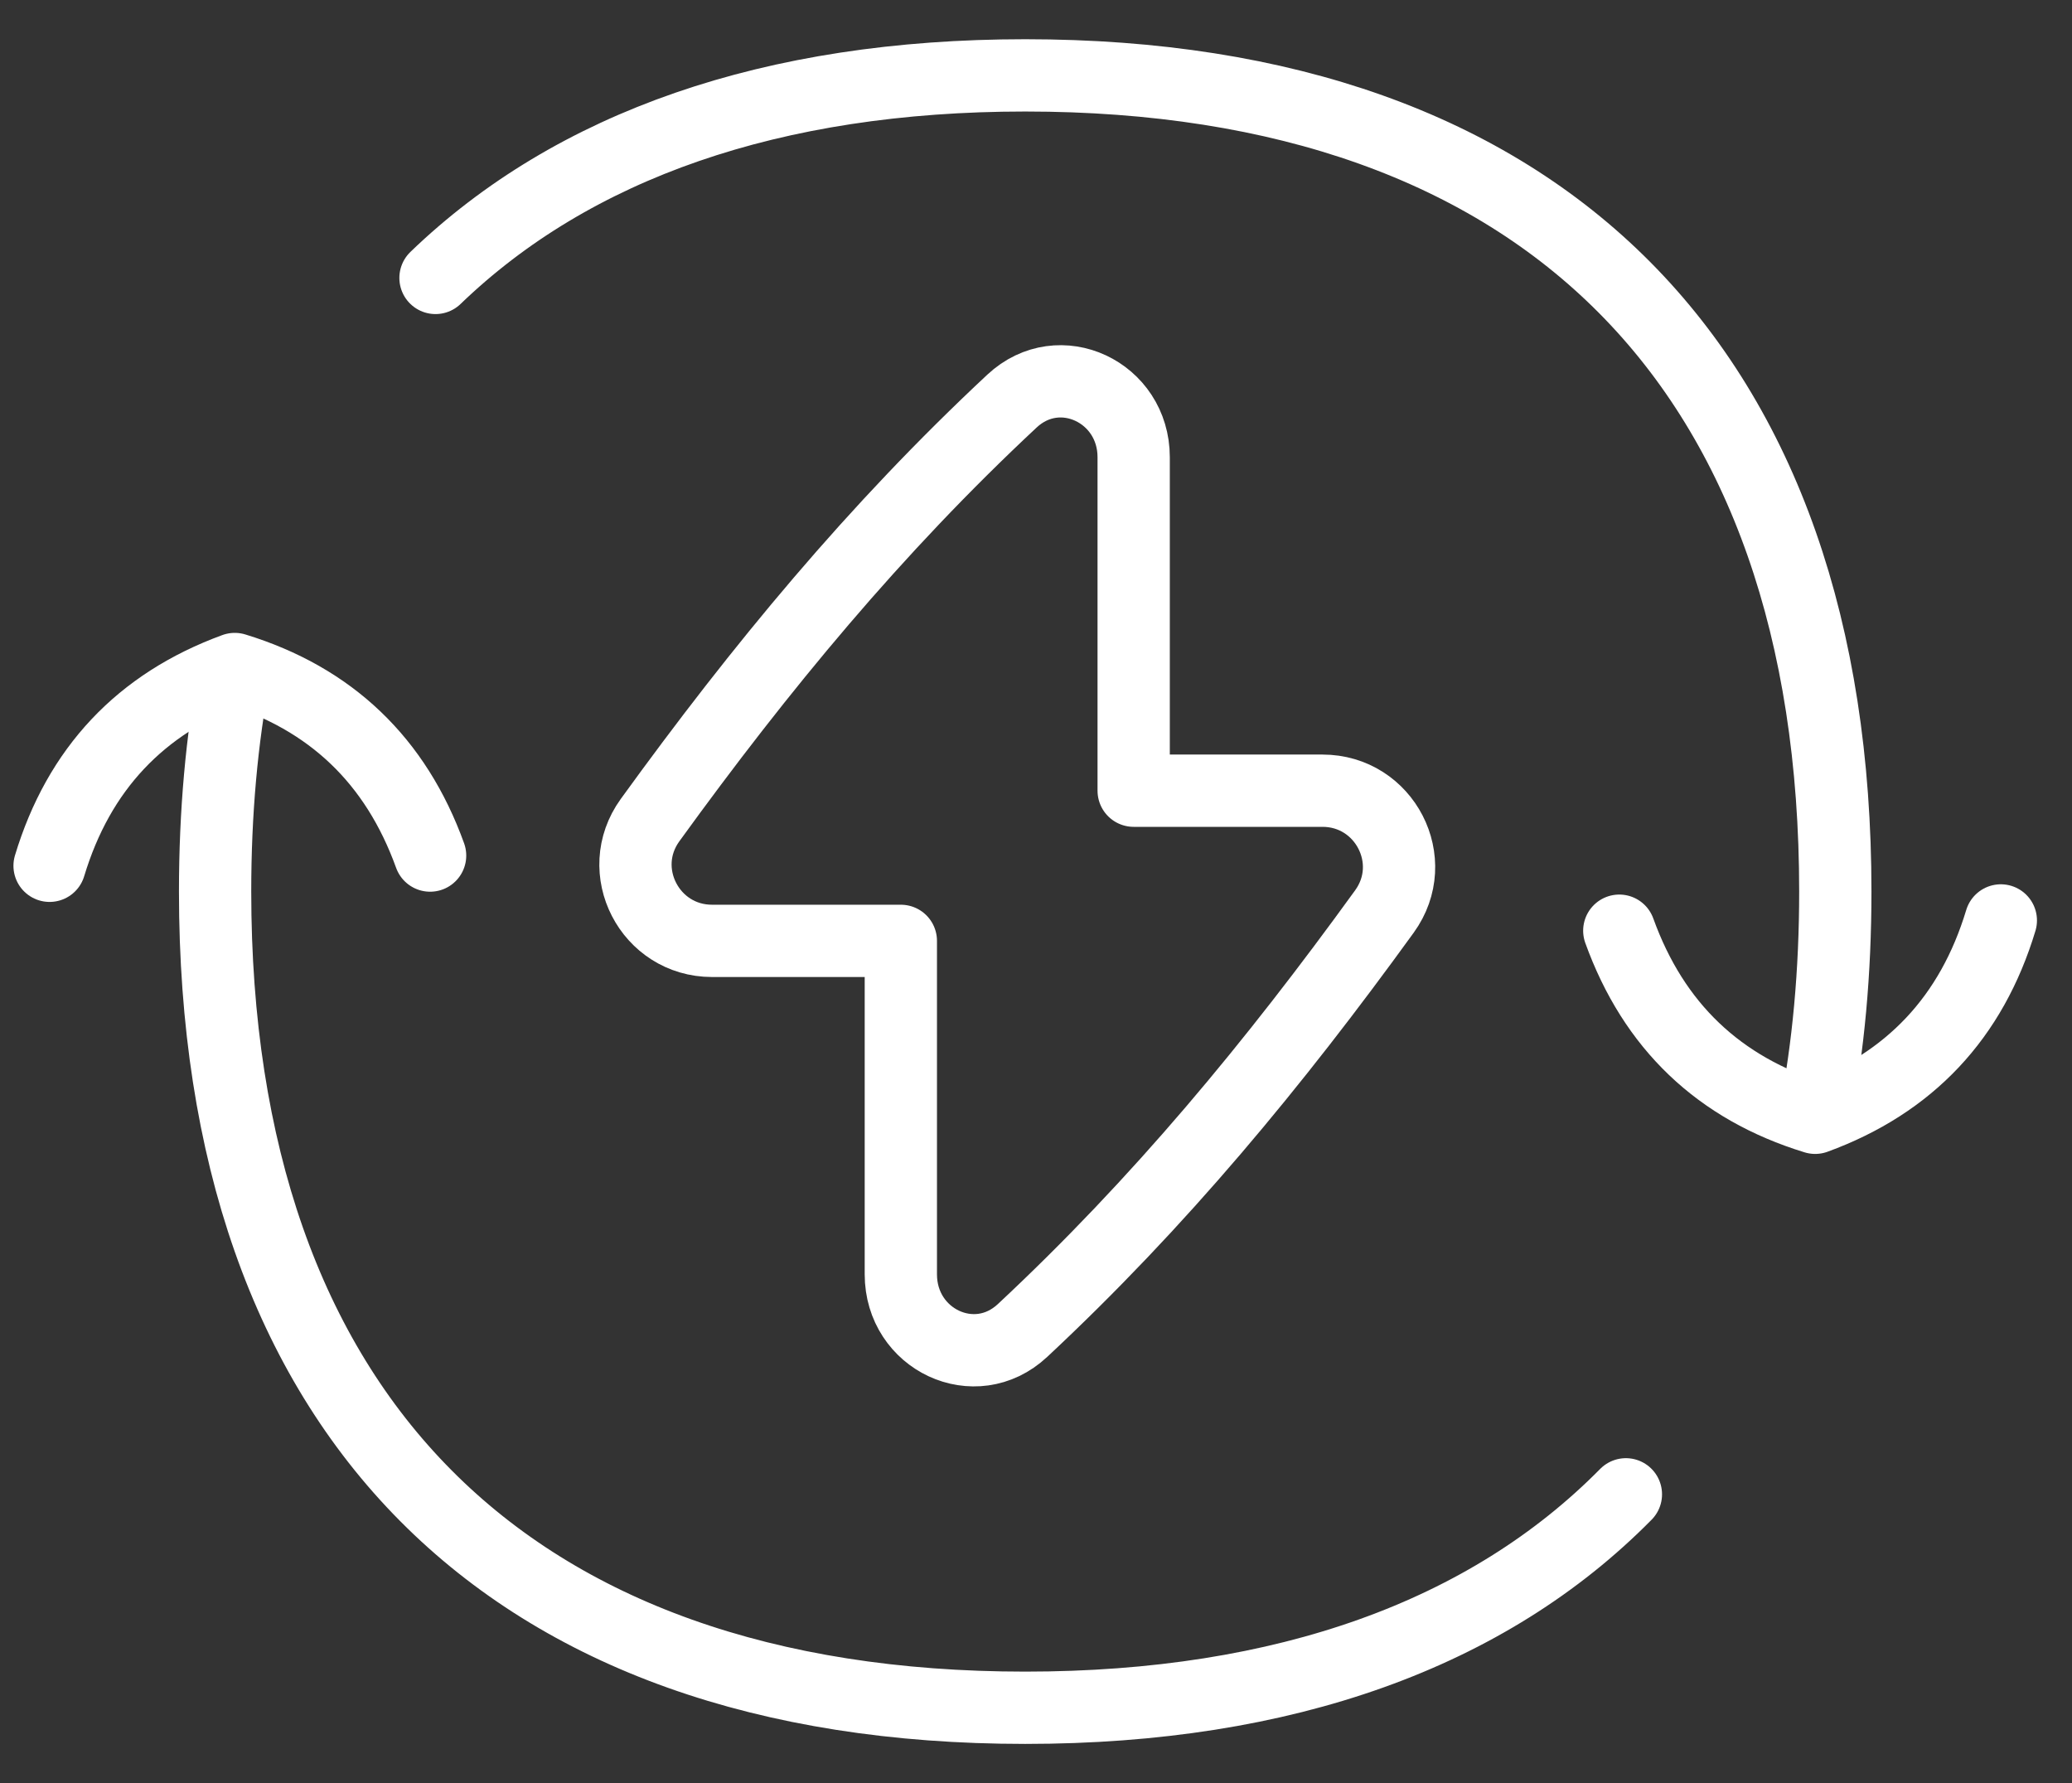 <svg width="43" height="37" viewBox="0 0 43 37" fill="none" xmlns="http://www.w3.org/2000/svg">
<rect x="0" y="0" width="43" height="37" fill="#333333" stroke="none"/>
<g clip-path="url(#clip0_263_302)">
<path d="M18.695 26.443V19.523H14.777C13.488 19.523 12.731 18.067 13.491 17.017C15.788 13.844 18.161 10.974 21.002 8.322C21.987 7.403 23.527 8.135 23.527 9.487V16.407H27.445C28.735 16.407 29.491 17.863 28.731 18.913C26.434 22.086 24.061 24.956 21.22 27.608C20.235 28.528 18.695 27.796 18.695 26.443Z" stroke="white" stroke-width="1.5" stroke-linecap="round" stroke-linejoin="round"/>
<path d="M33.605 19.312C34.318 21.289 35.673 22.582 37.67 23.194C39.632 22.476 40.916 21.111 41.523 19.099" stroke="white" stroke-width="1.5" stroke-linecap="round" stroke-linejoin="round"/>
<path d="M8.926 17.753C8.215 15.782 6.864 14.492 4.872 13.882C2.915 14.598 1.635 15.959 1.029 17.965" stroke="white" stroke-width="1.5" stroke-linecap="round" stroke-linejoin="round"/>
<path d="M9.038 5.767C11.891 3.018 16.022 1.564 21.276 1.564C32.036 1.564 38.088 7.661 38.088 18.5C38.088 20.168 37.945 21.723 37.663 23.161M4.872 13.926C4.601 15.339 4.464 16.866 4.464 18.5C4.464 29.339 10.516 35.436 21.276 35.436C26.672 35.436 30.884 33.903 33.742 31.007" stroke="white" stroke-width="1.5" stroke-linecap="round" stroke-linejoin="round"/>
</g>
<defs>
<clipPath id="clip0_263_302">
<rect width="43" height="37" fill="white"/>
</clipPath>
</defs>
</svg>
